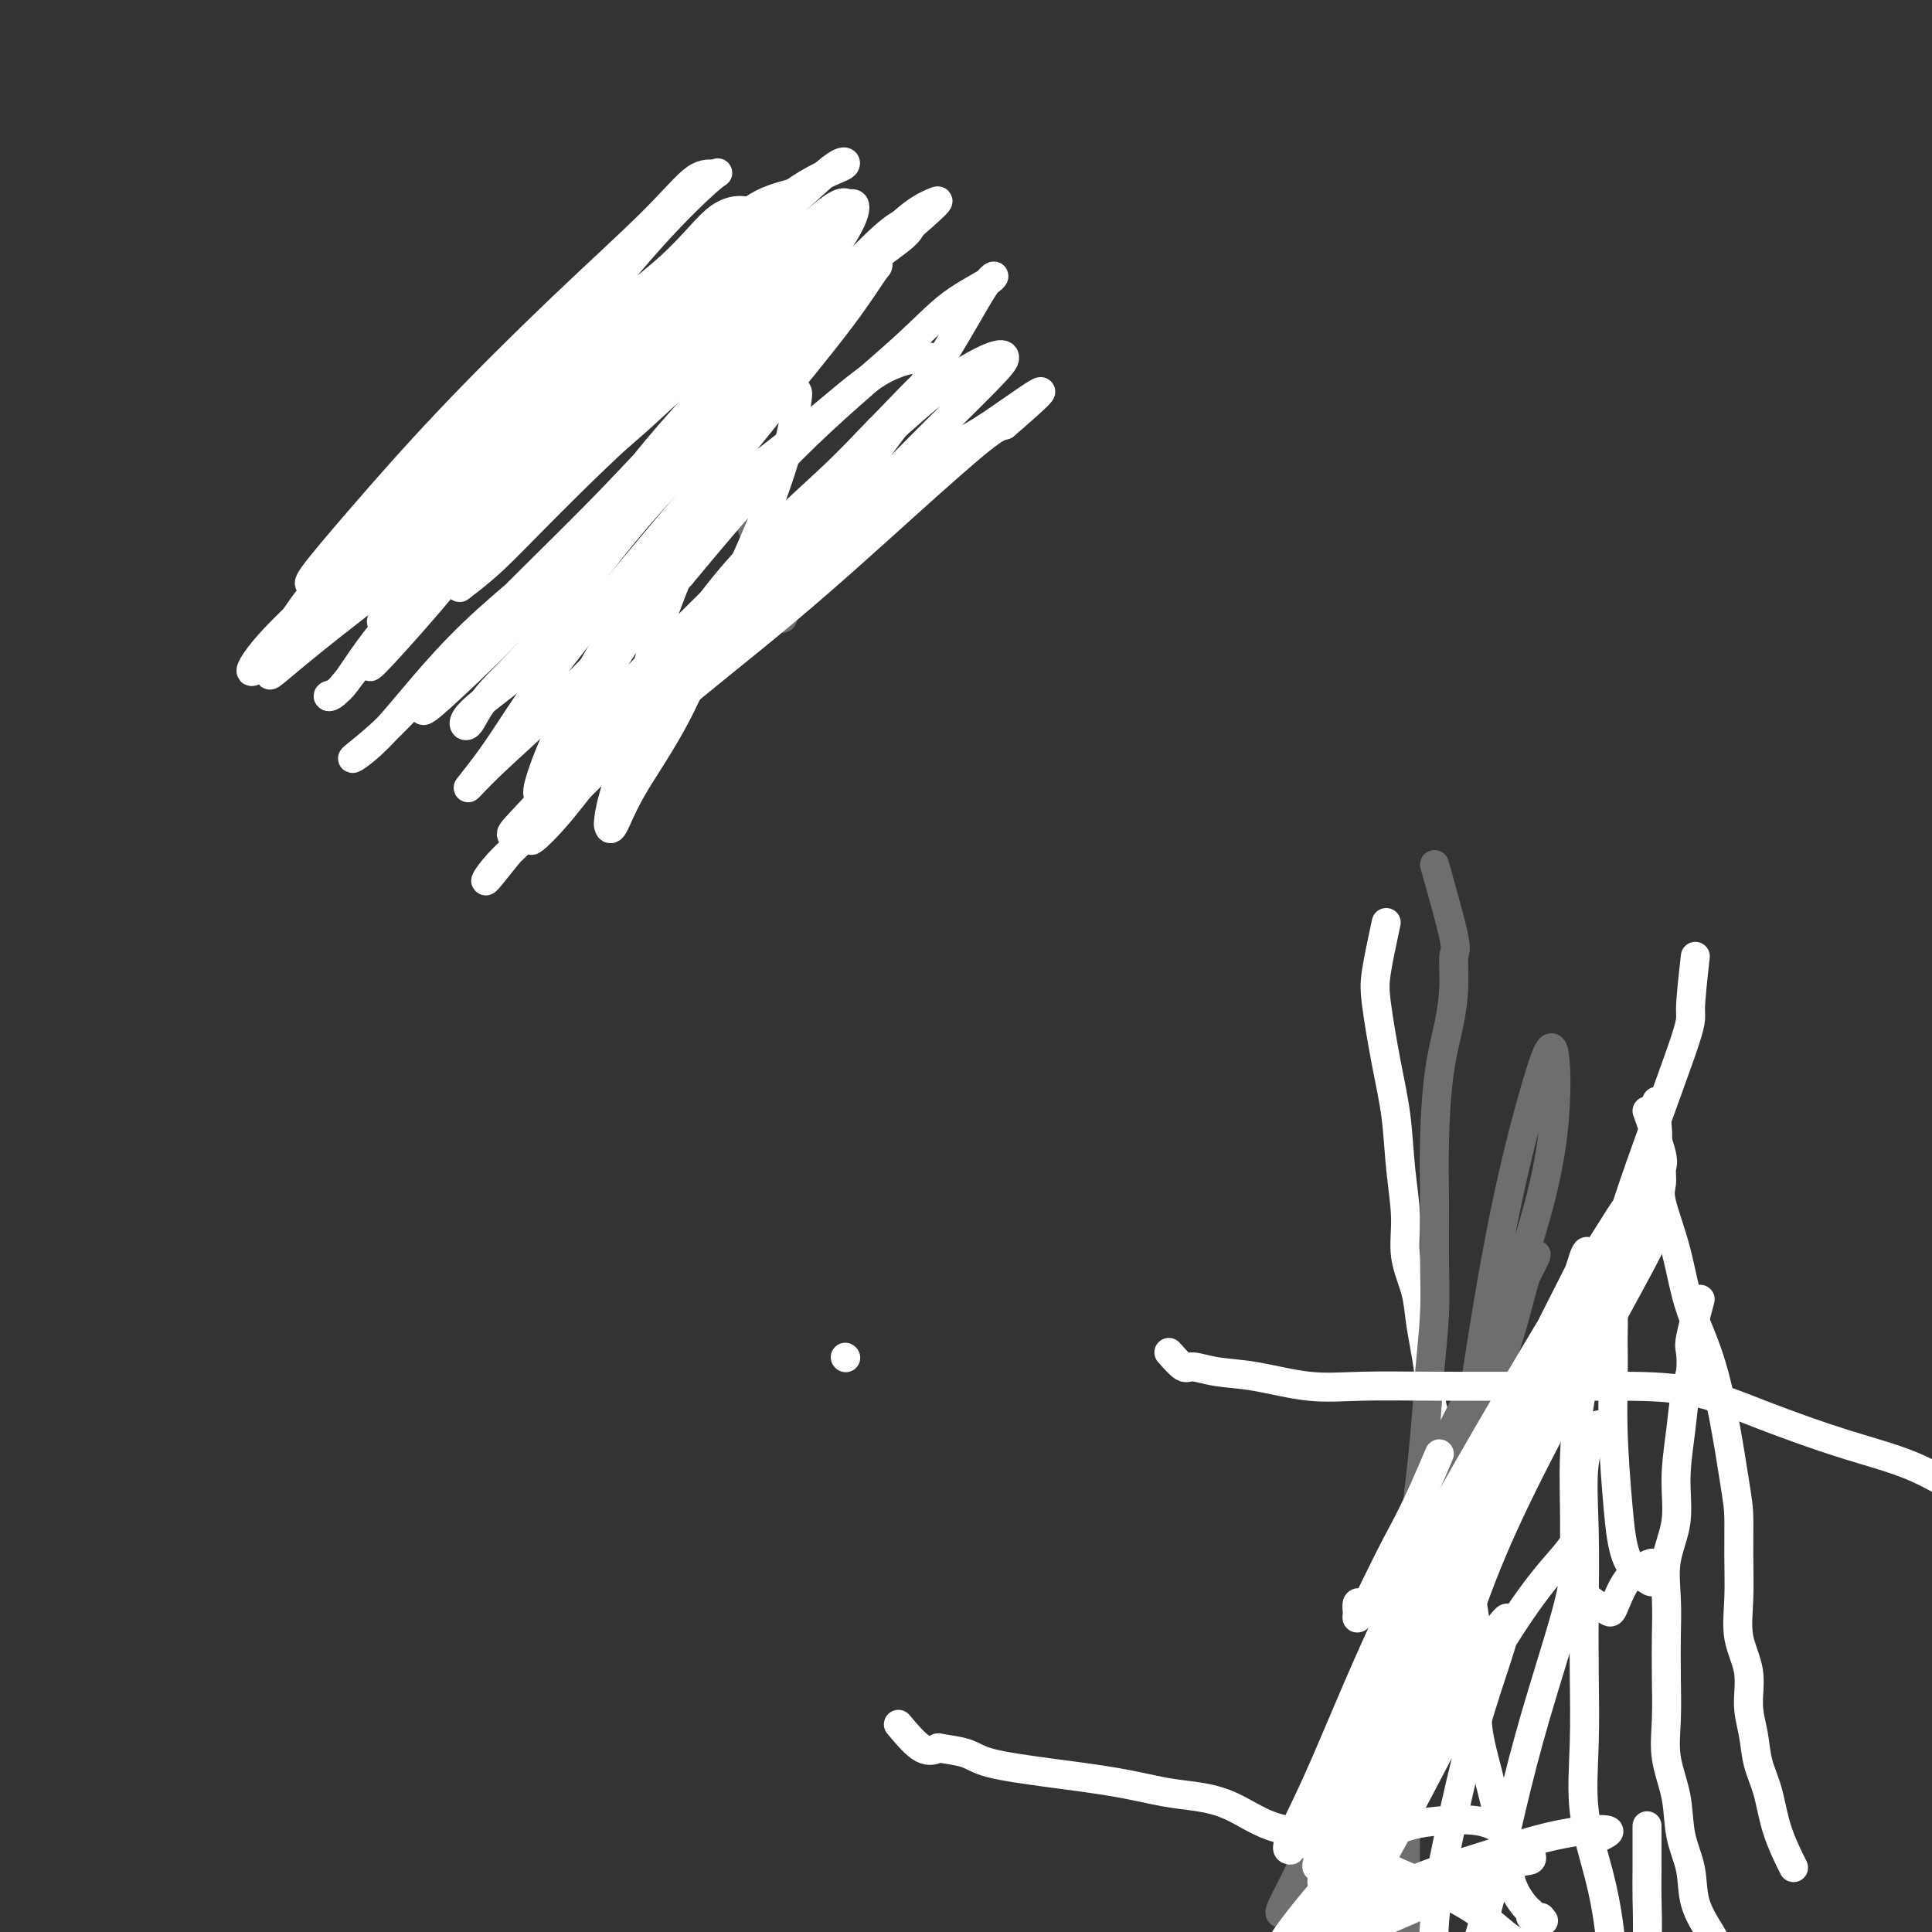 <svg viewBox='0 0 400 400' version='1.1' xmlns='http://www.w3.org/2000/svg' xmlns:xlink='http://www.w3.org/1999/xlink'><rect x="0" y="0" width="400" height="400" fill="#333333" stroke="none"/><g fill='none' stroke='#6D6E70' stroke-width='6' stroke-linecap='round' stroke-linejoin='round'><path d='M98,98c-0.518,-3.179 -1.036,-6.358 0,-9c1.036,-2.642 3.625,-4.746 7,-7c3.375,-2.254 7.534,-4.656 11,-7c3.466,-2.344 6.238,-4.628 9,-6c2.762,-1.372 5.514,-1.833 8,-2c2.486,-0.167 4.704,-0.042 6,0c1.296,0.042 1.668,-0.001 2,0c0.332,0.001 0.625,0.045 1,0c0.375,-0.045 0.833,-0.181 1,0c0.167,0.181 0.045,0.678 0,1c-0.045,0.322 -0.012,0.471 0,1c0.012,0.529 0.002,1.440 0,2c-0.002,0.560 0.002,0.770 0,1c-0.002,0.230 -0.012,0.482 0,1c0.012,0.518 0.044,1.304 0,2c-0.044,0.696 -0.166,1.303 0,2c0.166,0.697 0.619,1.485 1,2c0.381,0.515 0.691,0.758 1,1'/><path d='M145,80c0.338,2.121 -0.317,0.924 0,1c0.317,0.076 1.606,1.425 2,2c0.394,0.575 -0.105,0.375 0,1c0.105,0.625 0.816,2.073 1,3c0.184,0.927 -0.157,1.333 0,2c0.157,0.667 0.812,1.596 1,2c0.188,0.404 -0.091,0.282 0,1c0.091,0.718 0.553,2.275 1,3c0.447,0.725 0.880,0.616 1,1c0.120,0.384 -0.073,1.259 0,2c0.073,0.741 0.411,1.349 1,2c0.589,0.651 1.428,1.347 2,2c0.572,0.653 0.875,1.263 1,2c0.125,0.737 0.071,1.601 0,2c-0.071,0.399 -0.159,0.333 0,1c0.159,0.667 0.563,2.065 1,3c0.437,0.935 0.906,1.405 1,2c0.094,0.595 -0.186,1.316 0,2c0.186,0.684 0.839,1.333 1,2c0.161,0.667 -0.169,1.352 0,2c0.169,0.648 0.837,1.258 1,2c0.163,0.742 -0.181,1.614 0,2c0.181,0.386 0.885,0.286 1,1c0.115,0.714 -0.361,2.243 0,3c0.361,0.757 1.559,0.742 2,1c0.441,0.258 0.126,0.788 0,1c-0.126,0.212 -0.063,0.106 0,0'/></g>
<g fill='none' stroke='#FFFFFF' stroke-width='6' stroke-linecap='round' stroke-linejoin='round'><path d='M155,88c-2.572,2.011 -5.144,4.022 -7,8c-1.856,3.978 -2.995,9.924 -5,16c-2.005,6.076 -4.878,12.282 -7,19c-2.122,6.718 -3.495,13.949 -5,20c-1.505,6.051 -3.141,10.922 -4,14c-0.859,3.078 -0.939,4.361 -1,5c-0.061,0.639 -0.102,0.633 0,1c0.102,0.367 0.346,1.108 1,0c0.654,-1.108 1.719,-4.063 4,-8c2.281,-3.937 5.778,-8.855 9,-15c3.222,-6.145 6.171,-13.515 9,-20c2.829,-6.485 5.540,-12.083 8,-18c2.460,-5.917 4.669,-12.153 6,-17c1.331,-4.847 1.783,-8.305 2,-10c0.217,-1.695 0.198,-1.625 0,-2c-0.198,-0.375 -0.574,-1.194 -2,0c-1.426,1.194 -3.900,4.401 -6,7c-2.100,2.599 -3.825,4.592 -6,8c-2.175,3.408 -4.798,8.233 -8,14c-3.202,5.767 -6.982,12.477 -11,19c-4.018,6.523 -8.275,12.860 -11,18c-2.725,5.140 -3.918,9.083 -5,11c-1.082,1.917 -2.052,1.806 -2,2c0.052,0.194 1.127,0.691 2,0c0.873,-0.691 1.543,-2.569 4,-6c2.457,-3.431 6.700,-8.414 12,-14c5.300,-5.586 11.658,-11.773 18,-18c6.342,-6.227 12.669,-12.493 18,-18c5.331,-5.507 9.665,-10.253 14,-15'/><path d='M182,89c12.210,-12.667 8.735,-8.833 6,-6c-2.735,2.833 -4.730,4.667 -7,7c-2.270,2.333 -4.813,5.165 -10,10c-5.187,4.835 -13.017,11.675 -20,20c-6.983,8.325 -13.120,18.137 -20,27c-6.880,8.863 -14.502,16.779 -20,23c-5.498,6.221 -8.871,10.747 -10,12c-1.129,1.253 -0.012,-0.767 2,-3c2.012,-2.233 4.920,-4.677 10,-10c5.080,-5.323 12.333,-13.524 21,-22c8.667,-8.476 18.750,-17.228 28,-26c9.250,-8.772 17.669,-17.565 25,-25c7.331,-7.435 13.573,-13.511 17,-17c3.427,-3.489 4.038,-4.390 4,-5c-0.038,-0.610 -0.725,-0.928 -3,0c-2.275,0.928 -6.137,3.103 -10,6c-3.863,2.897 -7.728,6.517 -14,12c-6.272,5.483 -14.950,12.831 -23,21c-8.050,8.169 -15.471,17.160 -22,25c-6.529,7.840 -12.165,14.531 -17,20c-4.835,5.469 -8.869,9.718 -11,12c-2.131,2.282 -2.358,2.597 -2,3c0.358,0.403 1.301,0.894 3,0c1.699,-0.894 4.152,-3.175 8,-7c3.848,-3.825 9.089,-9.196 17,-16c7.911,-6.804 18.492,-15.040 28,-23c9.508,-7.960 17.945,-15.643 25,-22c7.055,-6.357 12.730,-11.388 16,-14c3.270,-2.612 4.135,-2.806 5,-3'/><path d='M208,88c15.468,-13.311 3.140,-4.088 -3,0c-6.140,4.088 -6.090,3.042 -9,5c-2.910,1.958 -8.781,6.921 -16,13c-7.219,6.079 -15.787,13.274 -24,21c-8.213,7.726 -16.071,15.984 -23,23c-6.929,7.016 -12.927,12.792 -17,17c-4.073,4.208 -6.219,6.850 -6,7c0.219,0.150 2.804,-2.191 6,-6c3.196,-3.809 7.004,-9.087 13,-16c5.996,-6.913 14.180,-15.461 22,-24c7.820,-8.539 15.276,-17.069 22,-25c6.724,-7.931 12.714,-15.262 16,-20c3.286,-4.738 3.866,-6.882 4,-8c0.134,-1.118 -0.180,-1.209 -2,-1c-1.820,0.209 -5.146,0.720 -9,3c-3.854,2.280 -8.235,6.329 -14,11c-5.765,4.671 -12.912,9.963 -20,16c-7.088,6.037 -14.117,12.818 -21,19c-6.883,6.182 -13.621,11.763 -19,16c-5.379,4.237 -9.401,7.130 -11,9c-1.599,1.870 -0.775,2.719 0,2c0.775,-0.719 1.503,-3.004 4,-6c2.497,-2.996 6.764,-6.703 12,-13c5.236,-6.297 11.441,-15.184 19,-24c7.559,-8.816 16.473,-17.560 24,-26c7.527,-8.440 13.666,-16.577 19,-22c5.334,-5.423 9.863,-8.134 12,-10c2.137,-1.866 1.883,-2.887 1,-3c-0.883,-0.113 -2.395,0.682 -5,3c-2.605,2.318 -6.302,6.159 -10,10'/><path d='M173,59c-5.886,4.656 -13.100,9.795 -21,18c-7.900,8.205 -16.487,19.477 -26,29c-9.513,9.523 -19.953,17.296 -28,25c-8.047,7.704 -13.702,15.337 -18,20c-4.298,4.663 -7.241,6.354 -7,6c0.241,-0.354 3.664,-2.754 8,-7c4.336,-4.246 9.583,-10.340 17,-18c7.417,-7.660 17.003,-16.888 26,-26c8.997,-9.112 17.405,-18.109 27,-27c9.595,-8.891 20.377,-17.676 28,-24c7.623,-6.324 12.086,-10.188 14,-12c1.914,-1.812 1.280,-1.571 0,-1c-1.280,0.571 -3.204,1.471 -6,4c-2.796,2.529 -6.462,6.687 -12,14c-5.538,7.313 -12.947,17.781 -20,28c-7.053,10.219 -13.749,20.187 -20,30c-6.251,9.813 -12.056,19.470 -16,27c-3.944,7.530 -6.026,12.934 -7,16c-0.974,3.066 -0.839,3.796 0,4c0.839,0.204 2.381,-0.118 4,-2c1.619,-1.882 3.315,-5.325 9,-11c5.685,-5.675 15.358,-13.583 25,-23c9.642,-9.417 19.253,-20.343 27,-30c7.747,-9.657 13.628,-18.047 18,-25c4.372,-6.953 7.234,-12.471 9,-15c1.766,-2.529 2.437,-2.070 1,-1c-1.437,1.070 -4.983,2.751 -8,5c-3.017,2.249 -5.505,5.067 -11,10c-5.495,4.933 -13.999,11.981 -22,20c-8.001,8.019 -15.501,17.010 -23,26'/><path d='M141,119c-7.896,8.652 -16.137,17.281 -23,24c-6.863,6.719 -12.350,11.528 -16,15c-3.650,3.472 -5.465,5.605 -5,5c0.465,-0.605 3.211,-3.950 6,-8c2.789,-4.050 5.623,-8.806 11,-16c5.377,-7.194 13.298,-16.827 21,-26c7.702,-9.173 15.186,-17.886 22,-26c6.814,-8.114 12.957,-15.630 17,-21c4.043,-5.370 5.987,-8.595 7,-10c1.013,-1.405 1.097,-0.988 0,-1c-1.097,-0.012 -3.375,-0.451 -6,1c-2.625,1.451 -5.598,4.792 -10,9c-4.402,4.208 -10.233,9.284 -17,16c-6.767,6.716 -14.471,15.074 -22,23c-7.529,7.926 -14.882,15.421 -21,22c-6.118,6.579 -11.001,12.242 -14,16c-2.999,3.758 -4.112,5.610 -3,5c1.112,-0.610 4.451,-3.683 9,-8c4.549,-4.317 10.310,-9.878 17,-18c6.690,-8.122 14.311,-18.803 22,-28c7.689,-9.197 15.448,-16.909 22,-24c6.552,-7.091 11.898,-13.562 15,-18c3.102,-4.438 3.960,-6.844 4,-8c0.040,-1.156 -0.737,-1.063 -3,0c-2.263,1.063 -6.013,3.094 -10,6c-3.987,2.906 -8.213,6.686 -14,12c-5.787,5.314 -13.135,12.161 -21,19c-7.865,6.839 -16.247,13.668 -23,20c-6.753,6.332 -11.876,12.166 -17,18'/><path d='M89,118c-13.499,12.889 -9.745,10.613 -9,11c0.745,0.387 -1.517,3.438 -1,3c0.517,-0.438 3.814,-4.365 8,-8c4.186,-3.635 9.262,-6.978 15,-13c5.738,-6.022 12.140,-14.721 19,-23c6.860,-8.279 14.180,-16.136 21,-23c6.820,-6.864 13.141,-12.736 17,-17c3.859,-4.264 5.257,-6.921 6,-8c0.743,-1.079 0.832,-0.580 -1,0c-1.832,0.580 -5.585,1.241 -9,4c-3.415,2.759 -6.490,7.616 -12,14c-5.510,6.384 -13.454,14.295 -22,23c-8.546,8.705 -17.695,18.203 -25,27c-7.305,8.797 -12.766,16.893 -17,23c-4.234,6.107 -7.239,10.224 -9,12c-1.761,1.776 -2.276,1.211 -2,1c0.276,-0.211 1.344,-0.067 3,-2c1.656,-1.933 3.900,-5.943 8,-11c4.100,-5.057 10.057,-11.160 16,-18c5.943,-6.840 11.873,-14.418 18,-22c6.127,-7.582 12.450,-15.169 18,-22c5.550,-6.831 10.328,-12.907 14,-17c3.672,-4.093 6.237,-6.204 6,-6c-0.237,0.204 -3.276,2.722 -6,6c-2.724,3.278 -5.133,7.315 -9,12c-3.867,4.685 -9.191,10.019 -15,17c-5.809,6.981 -12.102,15.610 -18,23c-5.898,7.390 -11.399,13.540 -15,18c-3.601,4.460 -5.300,7.230 -7,10'/><path d='M81,132c-10.089,12.872 -0.312,2.053 5,-4c5.312,-6.053 6.160,-7.342 11,-13c4.840,-5.658 13.673,-15.687 21,-25c7.327,-9.313 13.149,-17.909 19,-25c5.851,-7.091 11.731,-12.677 15,-16c3.269,-3.323 3.928,-4.383 3,-5c-0.928,-0.617 -3.443,-0.791 -6,1c-2.557,1.791 -5.155,5.547 -10,10c-4.845,4.453 -11.936,9.603 -20,16c-8.064,6.397 -17.101,14.042 -25,22c-7.899,7.958 -14.661,16.229 -21,23c-6.339,6.771 -12.257,12.041 -16,16c-3.743,3.959 -5.311,6.608 -5,7c0.311,0.392 2.503,-1.474 5,-5c2.497,-3.526 5.300,-8.711 11,-15c5.700,-6.289 14.297,-13.681 23,-22c8.703,-8.319 17.513,-17.565 25,-26c7.487,-8.435 13.650,-16.057 19,-22c5.350,-5.943 9.886,-10.206 12,-12c2.114,-1.794 1.806,-1.120 1,-1c-0.806,0.120 -2.112,-0.315 -4,1c-1.888,1.315 -4.360,4.381 -9,9c-4.640,4.619 -11.449,10.793 -19,18c-7.551,7.207 -15.844,15.447 -23,23c-7.156,7.553 -13.174,14.419 -18,20c-4.826,5.581 -8.458,9.877 -10,12c-1.542,2.123 -0.992,2.071 0,2c0.992,-0.071 2.426,-0.163 5,-2c2.574,-1.837 6.287,-5.418 10,-9'/><path d='M80,110c5.419,-4.283 13.965,-10.489 23,-18c9.035,-7.511 18.558,-16.325 28,-24c9.442,-7.675 18.801,-14.211 26,-20c7.199,-5.789 12.237,-10.831 15,-13c2.763,-2.169 3.251,-1.466 3,-1c-0.251,0.466 -1.240,0.693 -4,2c-2.760,1.307 -7.290,3.693 -13,9c-5.710,5.307 -12.601,13.533 -22,22c-9.399,8.467 -21.306,17.174 -31,26c-9.694,8.826 -17.176,17.770 -25,25c-7.824,7.230 -15.991,12.747 -20,16c-4.009,3.253 -3.860,4.244 -4,5c-0.140,0.756 -0.567,1.277 1,0c1.567,-1.277 5.130,-4.353 11,-9c5.870,-4.647 14.049,-10.866 23,-18c8.951,-7.134 18.674,-15.184 28,-23c9.326,-7.816 18.255,-15.397 26,-22c7.745,-6.603 14.307,-12.228 18,-15c3.693,-2.772 4.516,-2.690 5,-3c0.484,-0.310 0.628,-1.012 -1,0c-1.628,1.012 -5.028,3.739 -9,7c-3.972,3.261 -8.514,7.055 -14,13c-5.486,5.945 -11.914,14.041 -19,21c-7.086,6.959 -14.829,12.780 -20,18c-5.171,5.220 -7.771,9.837 -9,12c-1.229,2.163 -1.087,1.870 0,1c1.087,-0.870 3.120,-2.319 6,-5c2.880,-2.681 6.607,-6.595 12,-12c5.393,-5.405 12.452,-12.301 20,-19c7.548,-6.699 15.585,-13.200 21,-18c5.415,-4.800 8.207,-7.900 11,-11'/><path d='M166,56c10.456,-9.983 4.597,-4.941 2,-3c-2.597,1.941 -1.930,0.781 -3,2c-1.070,1.219 -3.875,4.819 -7,8c-3.125,3.181 -6.568,5.945 -11,10c-4.432,4.055 -9.851,9.401 -15,14c-5.149,4.599 -10.026,8.452 -14,12c-3.974,3.548 -7.046,6.792 -9,8c-1.954,1.208 -2.792,0.381 -3,0c-0.208,-0.381 0.213,-0.316 2,-2c1.787,-1.684 4.941,-5.117 9,-10c4.059,-4.883 9.022,-11.218 16,-18c6.978,-6.782 15.969,-14.013 23,-20c7.031,-5.987 12.101,-10.731 15,-13c2.899,-2.269 3.628,-2.064 4,-2c0.372,0.064 0.388,-0.014 0,1c-0.388,1.014 -1.182,3.119 -2,6c-0.818,2.881 -1.662,6.537 -2,8c-0.338,1.463 -0.169,0.731 0,0'/><path d='M287,191c-0.799,3.728 -1.599,7.455 -2,10c-0.401,2.545 -0.405,3.907 0,7c0.405,3.093 1.217,7.917 2,12c0.783,4.083 1.537,7.423 2,11c0.463,3.577 0.635,7.389 1,11c0.365,3.611 0.924,7.019 1,10c0.076,2.981 -0.330,5.534 0,8c0.330,2.466 1.395,4.844 2,7c0.605,2.156 0.750,4.091 1,6c0.250,1.909 0.606,3.791 1,6c0.394,2.209 0.827,4.744 1,7c0.173,2.256 0.088,4.233 1,7c0.912,2.767 2.823,6.324 4,10c1.177,3.676 1.622,7.469 2,11c0.378,3.531 0.690,6.798 1,10c0.310,3.202 0.617,6.337 1,9c0.383,2.663 0.841,4.853 1,7c0.159,2.147 0.020,4.252 0,6c-0.020,1.748 0.079,3.140 0,5c-0.079,1.860 -0.335,4.187 0,7c0.335,2.813 1.263,6.113 2,9c0.737,2.887 1.284,5.361 2,8c0.716,2.639 1.602,5.443 2,8c0.398,2.557 0.308,4.868 1,7c0.692,2.132 2.165,4.087 3,5c0.835,0.913 1.033,0.784 1,1c-0.033,0.216 -0.295,0.776 0,1c0.295,0.224 1.148,0.112 2,0'/><path d='M319,397c1.000,1.167 0.500,0.583 0,0'/><path d='M331,295c-1.268,2.163 -2.535,4.327 -3,8c-0.465,3.673 -0.127,8.857 0,14c0.127,5.143 0.044,10.245 0,15c-0.044,4.755 -0.047,9.164 0,14c0.047,4.836 0.145,10.098 0,15c-0.145,4.902 -0.533,9.443 0,14c0.533,4.557 1.988,9.129 3,13c1.012,3.871 1.582,7.042 2,10c0.418,2.958 0.684,5.702 1,8c0.316,2.298 0.681,4.151 1,5c0.319,0.849 0.592,0.696 1,1c0.408,0.304 0.950,1.065 1,2c0.050,0.935 -0.394,2.045 0,3c0.394,0.955 1.626,1.756 2,3c0.374,1.244 -0.110,2.933 0,4c0.110,1.067 0.813,1.513 1,3c0.187,1.487 -0.142,4.016 0,6c0.142,1.984 0.755,3.424 1,4c0.245,0.576 0.123,0.288 0,0'/></g>
<g fill='none' stroke='#6D6E70' stroke-width='6' stroke-linecap='round' stroke-linejoin='round'><path d='M297,179c1.695,6.019 3.390,12.038 4,15c0.610,2.962 0.135,2.867 0,4c-0.135,1.133 0.069,3.494 0,6c-0.069,2.506 -0.411,5.156 -1,8c-0.589,2.844 -1.425,5.883 -2,10c-0.575,4.117 -0.889,9.314 -1,14c-0.111,4.686 -0.018,8.863 0,13c0.018,4.137 -0.039,8.236 0,12c0.039,3.764 0.175,7.193 0,11c-0.175,3.807 -0.660,7.993 -1,12c-0.340,4.007 -0.536,7.837 -1,13c-0.464,5.163 -1.196,11.661 -2,18c-0.804,6.339 -1.680,12.520 -2,19c-0.320,6.480 -0.086,13.260 0,20c0.086,6.740 0.023,13.441 0,20c-0.023,6.559 -0.006,12.975 0,19c0.006,6.025 0.002,11.657 0,17c-0.002,5.343 -0.000,10.395 0,15c0.000,4.605 0.000,8.762 0,12c-0.000,3.238 -0.000,5.558 0,7c0.000,1.442 0.000,2.005 0,2c-0.000,-0.005 -0.000,-0.579 0,-1c0.000,-0.421 0.000,-0.690 0,-1c-0.000,-0.310 -0.000,-0.660 0,-1c0.000,-0.340 0.000,-0.670 0,-1'/><path d='M291,442c0.000,16.356 0.000,3.244 0,-2c0.000,-5.244 0.000,-2.622 0,0'/><path d='M272,391c-3.423,2.968 -6.846,5.936 -7,5c-0.154,-0.936 2.960,-5.775 6,-13c3.040,-7.225 6.004,-16.836 10,-27c3.996,-10.164 9.023,-20.882 13,-32c3.977,-11.118 6.903,-22.634 10,-32c3.097,-9.366 6.366,-16.580 9,-22c2.634,-5.420 4.633,-9.047 5,-10c0.367,-0.953 -0.898,0.767 -2,4c-1.102,3.233 -2.040,7.979 -4,14c-1.960,6.021 -4.941,13.316 -8,22c-3.059,8.684 -6.195,18.756 -8,28c-1.805,9.244 -2.277,17.661 -3,25c-0.723,7.339 -1.695,13.600 -2,17c-0.305,3.400 0.058,3.937 0,4c-0.058,0.063 -0.538,-0.350 0,-4c0.538,-3.650 2.094,-10.536 4,-20c1.906,-9.464 4.164,-21.505 6,-33c1.836,-11.495 3.252,-22.444 5,-34c1.748,-11.556 3.828,-23.720 6,-34c2.172,-10.280 4.435,-18.677 6,-24c1.565,-5.323 2.433,-7.571 3,-8c0.567,-0.429 0.834,0.962 1,3c0.166,2.038 0.230,4.721 0,9c-0.230,4.279 -0.754,10.152 -3,19c-2.246,8.848 -6.213,20.671 -10,30c-3.787,9.329 -7.393,16.165 -11,23'/></g>
<g fill='none' stroke='#FFFFFF' stroke-width='6' stroke-linecap='round' stroke-linejoin='round'><path d='M298,301c-4.956,11.825 -6.845,14.888 -9,19c-2.155,4.112 -4.575,9.274 -6,12c-1.425,2.726 -1.856,3.018 -2,3c-0.144,-0.018 0.000,-0.345 0,-1c-0.000,-0.655 -0.144,-1.640 0,-2c0.144,-0.360 0.577,-0.097 1,0c0.423,0.097 0.835,0.028 1,0c0.165,-0.028 0.082,-0.014 0,0'/><path d='M341,378c0.007,3.358 0.014,6.715 0,9c-0.014,2.285 -0.048,3.497 0,6c0.048,2.503 0.177,6.299 0,10c-0.177,3.701 -0.660,7.309 -1,11c-0.340,3.691 -0.536,7.464 -1,11c-0.464,3.536 -1.197,6.835 -2,10c-0.803,3.165 -1.675,6.197 -2,9c-0.325,2.803 -0.102,5.377 0,8c0.102,2.623 0.083,5.294 0,8c-0.083,2.706 -0.229,5.448 0,8c0.229,2.552 0.832,4.914 2,7c1.168,2.086 2.900,3.897 4,5c1.100,1.103 1.566,1.500 2,2c0.434,0.500 0.834,1.104 1,2c0.166,0.896 0.097,2.083 0,3c-0.097,0.917 -0.222,1.566 0,2c0.222,0.434 0.790,0.655 1,1c0.210,0.345 0.060,0.813 0,1c-0.060,0.187 -0.030,0.094 0,0'/><path d='M352,269c-0.839,3.143 -1.677,6.286 -2,8c-0.323,1.714 -0.129,1.999 0,3c0.129,1.001 0.194,2.719 0,4c-0.194,1.281 -0.648,2.125 -1,4c-0.352,1.875 -0.602,4.781 -1,8c-0.398,3.219 -0.944,6.749 -1,10c-0.056,3.251 0.377,6.221 0,9c-0.377,2.779 -1.565,5.367 -2,8c-0.435,2.633 -0.119,5.310 0,8c0.119,2.690 0.039,5.392 0,8c-0.039,2.608 -0.037,5.122 0,8c0.037,2.878 0.108,6.119 0,9c-0.108,2.881 -0.396,5.402 0,8c0.396,2.598 1.475,5.273 2,8c0.525,2.727 0.496,5.506 1,8c0.504,2.494 1.542,4.702 2,7c0.458,2.298 0.337,4.687 1,7c0.663,2.313 2.112,4.549 3,6c0.888,1.451 1.216,2.118 2,4c0.784,1.882 2.025,4.979 3,6c0.975,1.021 1.686,-0.033 3,3c1.314,3.033 3.233,10.152 4,13c0.767,2.848 0.384,1.424 0,0'/><path d='M242,280c1.147,1.295 2.295,2.589 3,3c0.705,0.411 0.968,-0.062 2,0c1.032,0.062 2.832,0.658 5,1c2.168,0.342 4.704,0.432 8,1c3.296,0.568 7.354,1.616 11,2c3.646,0.384 6.881,0.103 11,0c4.119,-0.103 9.121,-0.028 15,0c5.879,0.028 12.635,0.009 19,0c6.365,-0.009 12.340,-0.007 18,0c5.660,0.007 11.007,0.020 16,1c4.993,0.980 9.633,2.928 15,5c5.367,2.072 11.460,4.269 17,6c5.540,1.731 10.526,2.997 15,5c4.474,2.003 8.436,4.743 14,7c5.564,2.257 12.729,4.031 18,6c5.271,1.969 8.649,4.134 10,5c1.351,0.866 0.676,0.433 0,0'/><path d='M318,291c-1.955,3.532 -3.911,7.064 -6,10c-2.089,2.936 -4.313,5.276 -6,10c-1.687,4.724 -2.838,11.833 -6,21c-3.162,9.167 -8.335,20.392 -12,30c-3.665,9.608 -5.821,17.597 -8,24c-2.179,6.403 -4.381,11.218 -6,15c-1.619,3.782 -2.656,6.531 -3,7c-0.344,0.469 0.004,-1.343 0,-3c-0.004,-1.657 -0.360,-3.160 2,-9c2.360,-5.840 7.435,-16.018 12,-27c4.565,-10.982 8.620,-22.766 13,-33c4.380,-10.234 9.084,-18.916 13,-27c3.916,-8.084 7.043,-15.570 10,-22c2.957,-6.430 5.745,-11.804 7,-14c1.255,-2.196 0.978,-1.215 1,-1c0.022,0.215 0.344,-0.335 0,1c-0.344,1.335 -1.354,4.555 -3,8c-1.646,3.445 -3.930,7.113 -7,13c-3.070,5.887 -6.927,13.991 -10,22c-3.073,8.009 -5.361,15.922 -8,23c-2.639,7.078 -5.628,13.321 -8,19c-2.372,5.679 -4.127,10.795 -5,13c-0.873,2.205 -0.864,1.498 -1,1c-0.136,-0.498 -0.418,-0.788 0,-3c0.418,-2.212 1.535,-6.345 4,-13c2.465,-6.655 6.279,-15.830 11,-26c4.721,-10.170 10.349,-21.334 15,-31c4.651,-9.666 8.326,-17.833 12,-26'/><path d='M329,273c7.735,-15.700 8.072,-13.451 8,-13c-0.072,0.451 -0.554,-0.896 -1,0c-0.446,0.896 -0.858,4.036 -3,8c-2.142,3.964 -6.015,8.751 -11,17c-4.985,8.249 -11.082,19.960 -16,30c-4.918,10.040 -8.655,18.408 -13,28c-4.345,9.592 -9.296,20.408 -13,28c-3.704,7.592 -6.161,11.958 -7,14c-0.839,2.042 -0.061,1.758 0,1c0.061,-0.758 -0.594,-1.992 0,-5c0.594,-3.008 2.437,-7.790 6,-16c3.563,-8.210 8.847,-19.847 14,-31c5.153,-11.153 10.174,-21.820 15,-32c4.826,-10.180 9.456,-19.872 13,-27c3.544,-7.128 6.002,-11.692 7,-14c0.998,-2.308 0.535,-2.359 0,-1c-0.535,1.359 -1.142,4.127 -3,8c-1.858,3.873 -4.967,8.849 -9,16c-4.033,7.151 -8.988,16.476 -14,26c-5.012,9.524 -10.079,19.246 -15,29c-4.921,9.754 -9.695,19.540 -13,27c-3.305,7.460 -5.139,12.594 -6,15c-0.861,2.406 -0.748,2.083 -1,2c-0.252,-0.083 -0.869,0.075 0,-2c0.869,-2.075 3.222,-6.381 7,-15c3.778,-8.619 8.980,-21.549 15,-34c6.020,-12.451 12.859,-24.422 19,-35c6.141,-10.578 11.584,-19.763 16,-27c4.416,-7.237 7.804,-12.525 10,-16c2.196,-3.475 3.199,-5.136 1,-1c-2.199,4.136 -7.599,14.068 -13,24'/><path d='M322,277c-4.364,9.040 -9.274,20.139 -14,31c-4.726,10.861 -9.269,21.484 -14,32c-4.731,10.516 -9.649,20.924 -13,29c-3.351,8.076 -5.135,13.819 -6,17c-0.865,3.181 -0.812,3.798 -1,4c-0.188,0.202 -0.617,-0.013 0,-2c0.617,-1.987 2.279,-5.746 6,-14c3.721,-8.254 9.501,-21.004 15,-33c5.499,-11.996 10.717,-23.238 16,-34c5.283,-10.762 10.632,-21.045 15,-29c4.368,-7.955 7.756,-13.580 9,-17c1.244,-3.420 0.344,-4.633 0,-4c-0.344,0.633 -0.133,3.111 -2,7c-1.867,3.889 -5.813,9.189 -11,20c-5.187,10.811 -11.614,27.133 -18,43c-6.386,15.867 -12.732,31.278 -19,45c-6.268,13.722 -12.457,25.755 -17,36c-4.543,10.245 -7.441,18.700 -9,24c-1.559,5.300 -1.781,7.443 -2,8c-0.219,0.557 -0.436,-0.471 0,-3c0.436,-2.529 1.524,-6.558 5,-15c3.476,-8.442 9.339,-21.296 15,-36c5.661,-14.704 11.119,-31.257 17,-45c5.881,-13.743 12.183,-24.675 18,-35c5.817,-10.325 11.147,-20.042 16,-28c4.853,-7.958 9.229,-14.157 11,-17c1.771,-2.843 0.939,-2.329 2,-4c1.061,-1.671 4.016,-5.527 -1,4c-5.016,9.527 -18.005,32.436 -26,49c-7.995,16.564 -10.998,26.782 -14,37'/><path d='M300,347c-4.850,11.979 -9.975,23.426 -14,33c-4.025,9.574 -6.951,17.276 -9,23c-2.049,5.724 -3.223,9.468 -4,10c-0.777,0.532 -1.158,-2.150 1,-7c2.158,-4.850 6.855,-11.867 12,-21c5.145,-9.133 10.738,-20.382 16,-30c5.262,-9.618 10.192,-17.607 14,-23c3.808,-5.393 6.494,-8.191 8,-10c1.506,-1.809 1.831,-2.628 2,-2c0.169,0.628 0.181,2.703 0,5c-0.181,2.297 -0.554,4.817 -2,10c-1.446,5.183 -3.964,13.029 -6,20c-2.036,6.971 -3.590,13.066 -5,19c-1.410,5.934 -2.675,11.706 -4,17c-1.325,5.294 -2.711,10.108 -4,14c-1.289,3.892 -2.482,6.860 -4,8c-1.518,1.140 -3.363,0.452 -4,0c-0.637,-0.452 -0.067,-0.667 0,-3c0.067,-2.333 -0.371,-6.782 0,-12c0.371,-5.218 1.550,-11.204 3,-18c1.450,-6.796 3.170,-14.401 5,-21c1.830,-6.599 3.770,-12.193 5,-16c1.230,-3.807 1.750,-5.826 2,-7c0.250,-1.174 0.230,-1.503 -1,0c-1.230,1.503 -3.669,4.836 -5,8c-1.331,3.164 -1.553,6.157 -9,17c-7.447,10.843 -22.120,29.535 -29,39c-6.880,9.465 -5.966,9.704 -6,10c-0.034,0.296 -1.017,0.648 -2,1'/><path d='M260,411c-7.756,11.230 -1.144,1.804 2,-3c3.144,-4.804 2.822,-4.988 5,-8c2.178,-3.012 6.856,-8.854 11,-13c4.144,-4.146 7.752,-6.597 11,-8c3.248,-1.403 6.134,-1.757 9,-2c2.866,-0.243 5.712,-0.373 8,0c2.288,0.373 4.017,1.249 5,2c0.983,0.751 1.220,1.377 2,2c0.780,0.623 2.104,1.242 3,2c0.896,0.758 1.366,1.653 1,2c-0.366,0.347 -1.566,0.145 -4,1c-2.434,0.855 -6.102,2.766 -11,5c-4.898,2.234 -11.026,4.792 -16,7c-4.974,2.208 -8.793,4.065 -12,5c-3.207,0.935 -5.801,0.949 -7,1c-1.199,0.051 -1.002,0.139 -1,0c0.002,-0.139 -0.189,-0.504 1,-1c1.189,-0.496 3.759,-1.123 6,-2c2.241,-0.877 4.152,-2.004 7,-4c2.848,-1.996 6.632,-4.862 11,-7c4.368,-2.138 9.321,-3.550 14,-5c4.679,-1.450 9.085,-2.938 13,-4c3.915,-1.062 7.338,-1.697 10,-2c2.662,-0.303 4.563,-0.274 5,0c0.437,0.274 -0.589,0.793 -1,1c-0.411,0.207 -0.205,0.104 0,0'/><path d='M341,230c1.273,3.539 2.547,7.078 3,9c0.453,1.922 0.086,2.229 0,3c-0.086,0.771 0.107,2.008 0,3c-0.107,0.992 -0.516,1.739 0,4c0.516,2.261 1.956,6.037 3,10c1.044,3.963 1.691,8.114 3,12c1.309,3.886 3.279,7.506 5,14c1.721,6.494 3.191,15.862 4,21c0.809,5.138 0.957,6.045 1,8c0.043,1.955 -0.017,4.958 0,8c0.017,3.042 0.113,6.121 0,9c-0.113,2.879 -0.435,5.556 0,8c0.435,2.444 1.625,4.653 2,7c0.375,2.347 -0.067,4.830 0,7c0.067,2.170 0.642,4.025 1,6c0.358,1.975 0.499,4.068 1,6c0.501,1.932 1.361,3.703 2,6c0.639,2.297 1.057,5.118 2,8c0.943,2.882 2.412,5.823 3,7c0.588,1.177 0.294,0.588 0,0'/><path d='M343,228c-0.059,1.229 -0.117,2.458 0,4c0.117,1.542 0.411,3.396 0,5c-0.411,1.604 -1.526,2.959 -2,5c-0.474,2.041 -0.308,4.768 -1,7c-0.692,2.232 -2.242,3.970 -3,6c-0.758,2.030 -0.725,4.352 -1,6c-0.275,1.648 -0.858,2.623 -1,4c-0.142,1.377 0.158,3.156 0,4c-0.158,0.844 -0.774,0.752 -1,1c-0.226,0.248 -0.061,0.834 0,2c0.061,1.166 0.019,2.912 0,4c-0.019,1.088 -0.015,1.519 0,3c0.015,1.481 0.043,4.011 0,7c-0.043,2.989 -0.155,6.436 0,11c0.155,4.564 0.577,10.245 1,15c0.423,4.755 0.845,8.583 2,11c1.155,2.417 3.041,3.421 4,4c0.959,0.579 0.989,0.733 1,0c0.011,-0.733 0.003,-2.352 0,-3c-0.003,-0.648 -0.002,-0.324 0,0'/><path d='M351,198c-0.497,4.446 -0.994,8.891 -1,11c-0.006,2.109 0.478,1.881 -2,9c-2.478,7.119 -7.918,21.583 -11,31c-3.082,9.417 -3.808,13.786 -5,19c-1.192,5.214 -2.852,11.274 -4,17c-1.148,5.726 -1.784,11.119 -2,16c-0.216,4.881 -0.012,9.250 0,14c0.012,4.750 -0.168,9.882 1,13c1.168,3.118 3.683,4.222 5,5c1.317,0.778 1.435,1.229 2,0c0.565,-1.229 1.575,-4.139 3,-6c1.425,-1.861 3.264,-2.675 4,-3c0.736,-0.325 0.368,-0.163 0,0'/><path d='M186,357c1.769,2.109 3.538,4.217 5,5c1.462,0.783 2.618,0.240 3,0c0.382,-0.240 -0.008,-0.178 1,0c1.008,0.178 3.415,0.471 5,1c1.585,0.529 2.347,1.293 5,2c2.653,0.707 7.197,1.356 12,2c4.803,0.644 9.867,1.282 14,2c4.133,0.718 7.337,1.514 10,2c2.663,0.486 4.787,0.660 7,1c2.213,0.340 4.515,0.846 7,2c2.485,1.154 5.153,2.955 8,4c2.847,1.045 5.874,1.333 9,2c3.126,0.667 6.351,1.714 9,3c2.649,1.286 4.723,2.813 7,4c2.277,1.187 4.759,2.034 7,3c2.241,0.966 4.243,2.051 6,3c1.757,0.949 3.269,1.760 5,3c1.731,1.240 3.679,2.907 5,4c1.321,1.093 2.014,1.610 3,2c0.986,0.390 2.264,0.651 3,1c0.736,0.349 0.929,0.786 1,2c0.071,1.214 0.020,3.204 0,4c-0.020,0.796 -0.010,0.398 0,0'/><path d='M175,281c0.000,0.000 0.100,0.100 0.1,0.1'/></g>
</svg>